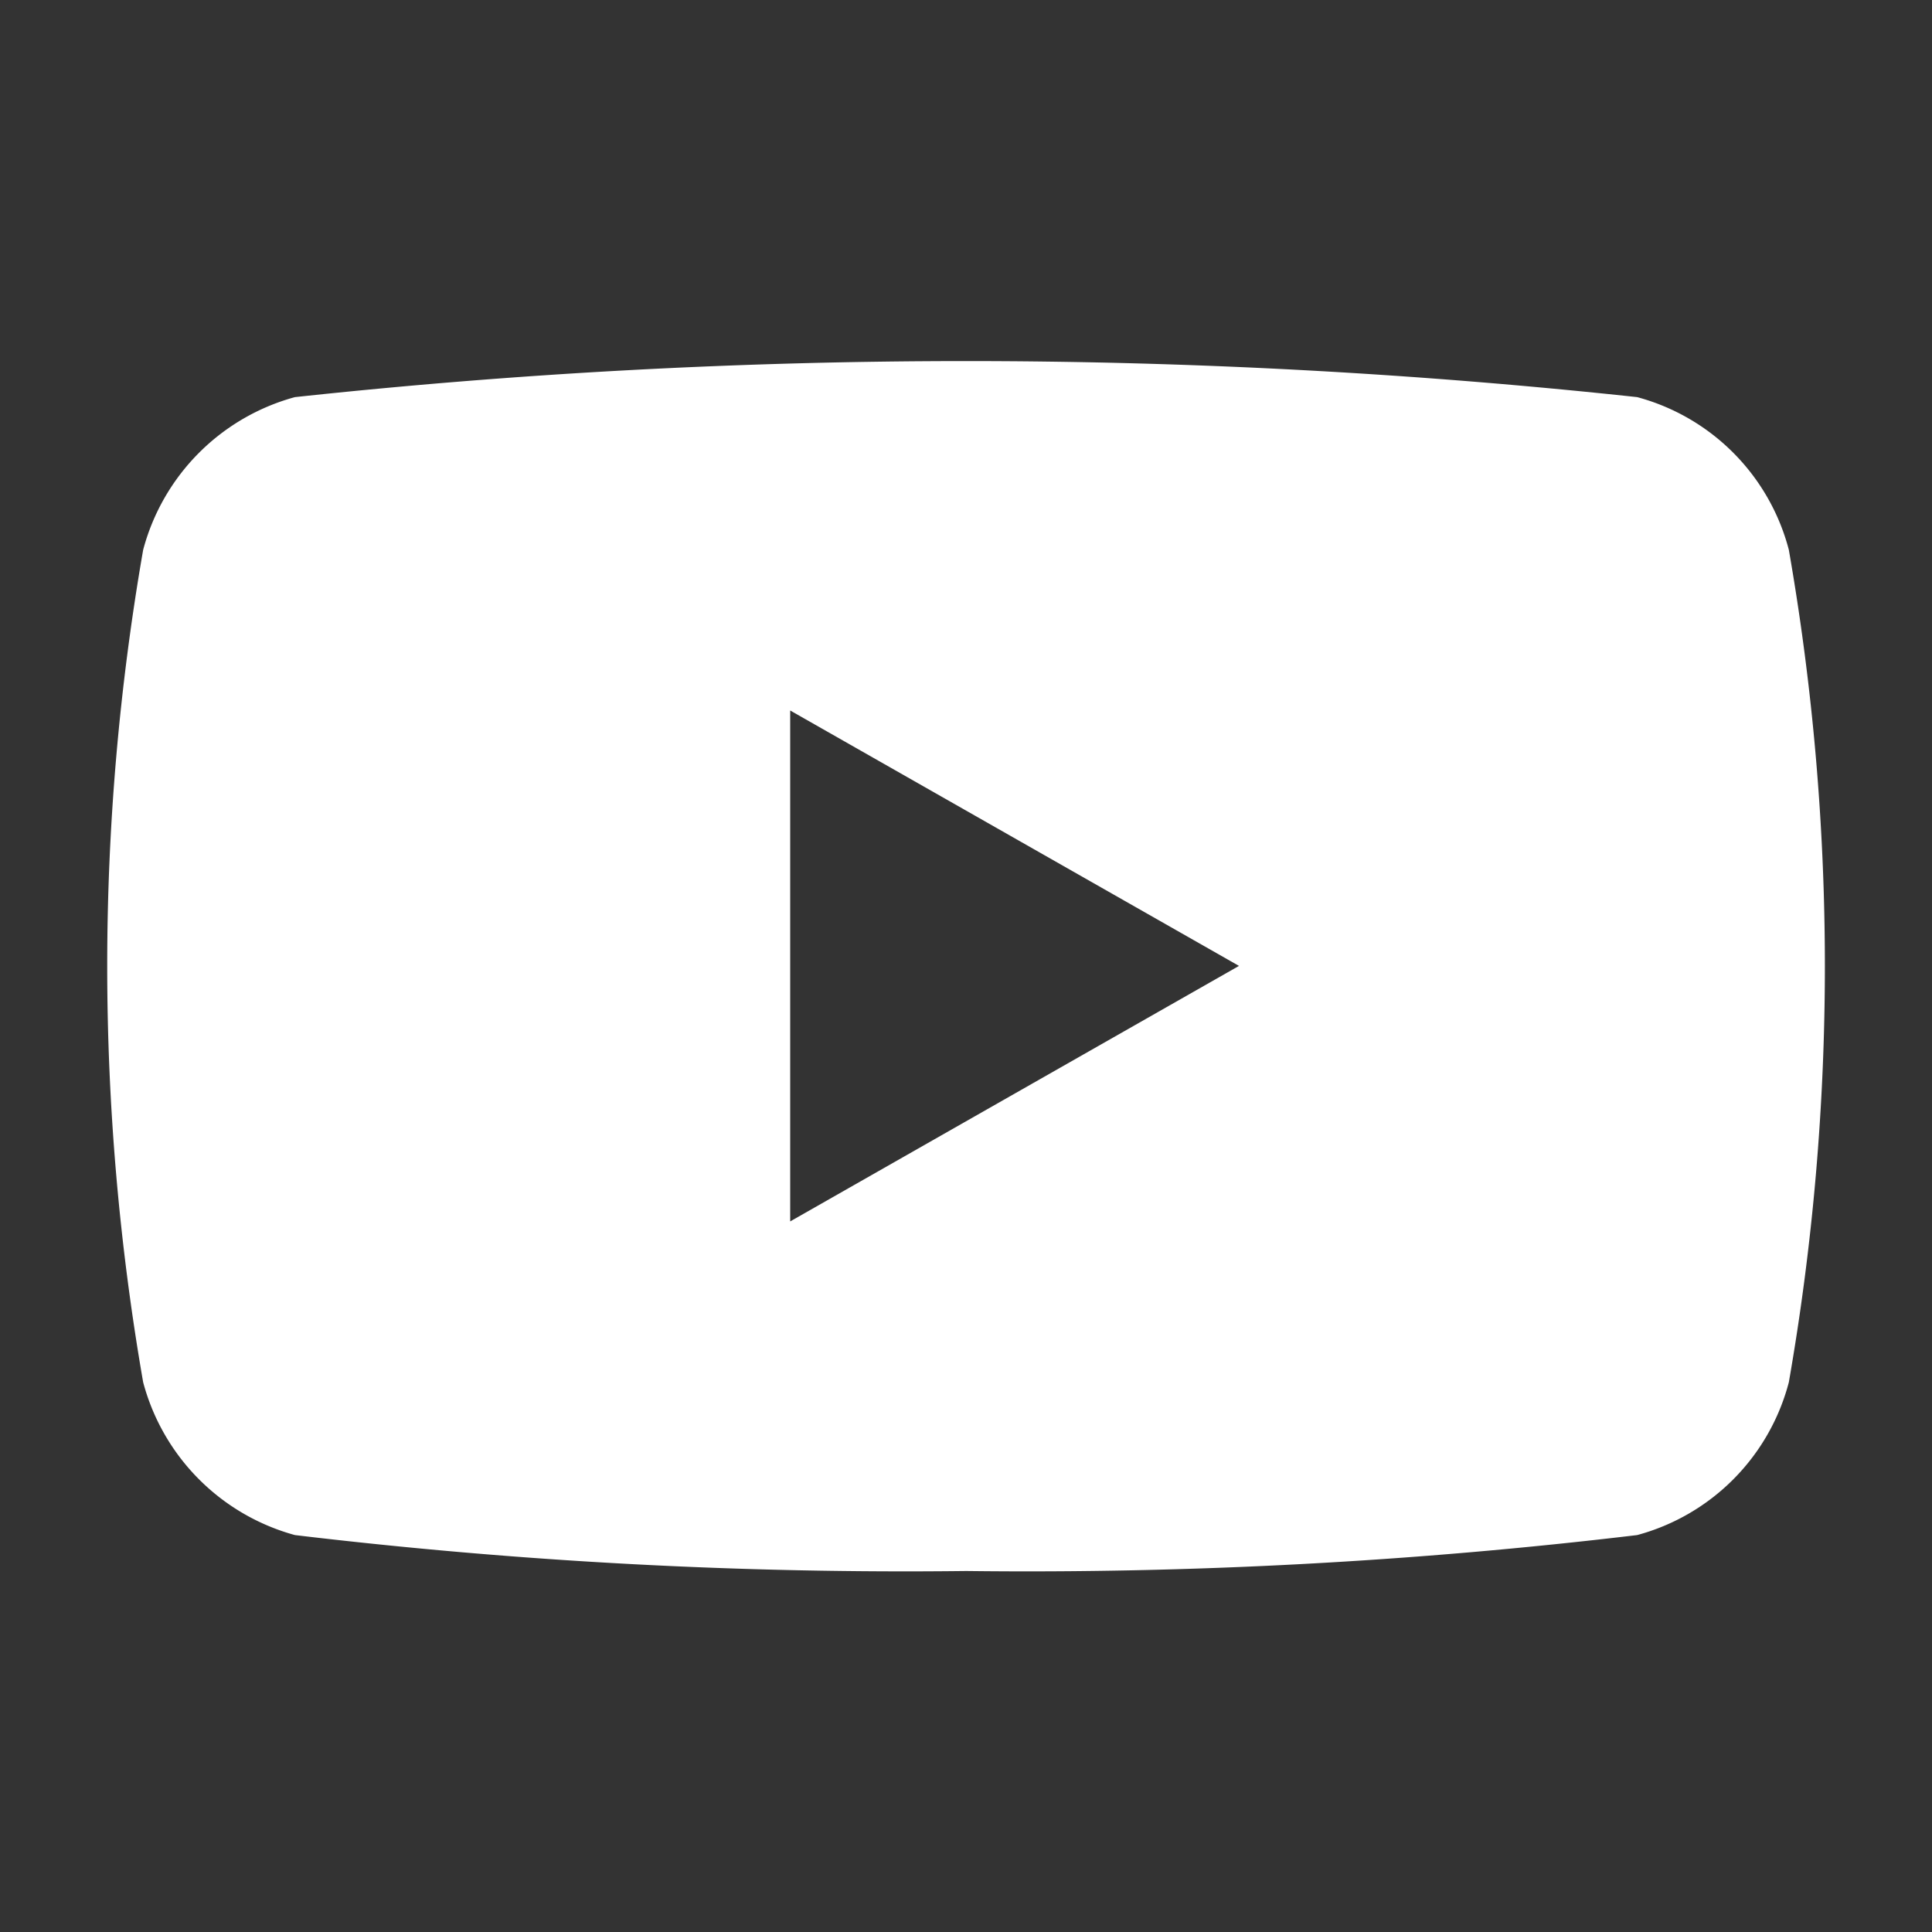 <svg xmlns="http://www.w3.org/2000/svg" xmlns:xlink="http://www.w3.org/1999/xlink" width="20" height="20" viewBox="0 0 20 20">
  <rect x="0" y="0" width="20" height="20" fill="#333333" stroke="none"/>
  <defs>
    <clipPath id="clip-youtube">
      <rect width="20" height="20"/>
    </clipPath>
  </defs>
  <g id="youtube" clip-path="url(#clip-youtube)">
    <g id="social_icons" transform="translate(-1730.5 -3978.944)">
      <g id="youtube-2" data-name="youtube">
        <path id="Exclusion_12" data-name="Exclusion 12" d="M8726.648,13879.06a53.228,53.228,0,0,1-6.949-.372,2.236,2.236,0,0,1-1.571-1.582,25.133,25.133,0,0,1,0-8.617,2.233,2.233,0,0,1,1.571-1.581,64.876,64.876,0,0,1,13.895,0,2.218,2.218,0,0,1,1.57,1.581,25.068,25.068,0,0,1,0,8.617,2.221,2.221,0,0,1-1.57,1.582A53.174,53.174,0,0,1,8726.648,13879.06Zm-1.822-8.907h0v5.288l4.646-2.645-4.646-2.644Z" transform="translate(-6986.146 -9883.853)" fill="#fff"/>
        <path id="Exclusion_12_-_Outline" data-name="Exclusion 12 - Outline" d="M8726.648,13879.56a51.852,51.852,0,0,1-7.079-.39,2.739,2.739,0,0,1-1.925-1.936,25.526,25.526,0,0,1,0-8.875,2.737,2.737,0,0,1,1.926-1.936,64.377,64.377,0,0,1,14.153,0,2.716,2.716,0,0,1,1.924,1.938,25.446,25.446,0,0,1,0,8.872,2.722,2.722,0,0,1-1.924,1.936A51.8,51.8,0,0,1,8726.648,13879.56Zm0-12.525a49.328,49.328,0,0,0-6.819.355,1.732,1.732,0,0,0-1.218,1.228,24.751,24.751,0,0,0,0,8.359,1.737,1.737,0,0,0,1.218,1.229,65.731,65.731,0,0,0,13.635,0,1.725,1.725,0,0,0,1.217-1.226,24.7,24.7,0,0,0,0-8.362,1.718,1.718,0,0,0-1.216-1.227A49.14,49.14,0,0,0,8726.648,13867.034Zm-2.322,9.268v-6.149h.5l.246-.434,5.409,3.078Zm1-5.289v3.568l3.135-1.784Z" transform="translate(-6986.146 -9883.853)" fill="rgba(0,0,0,0)"/>
      </g>
    </g>
  </g>
</svg>
